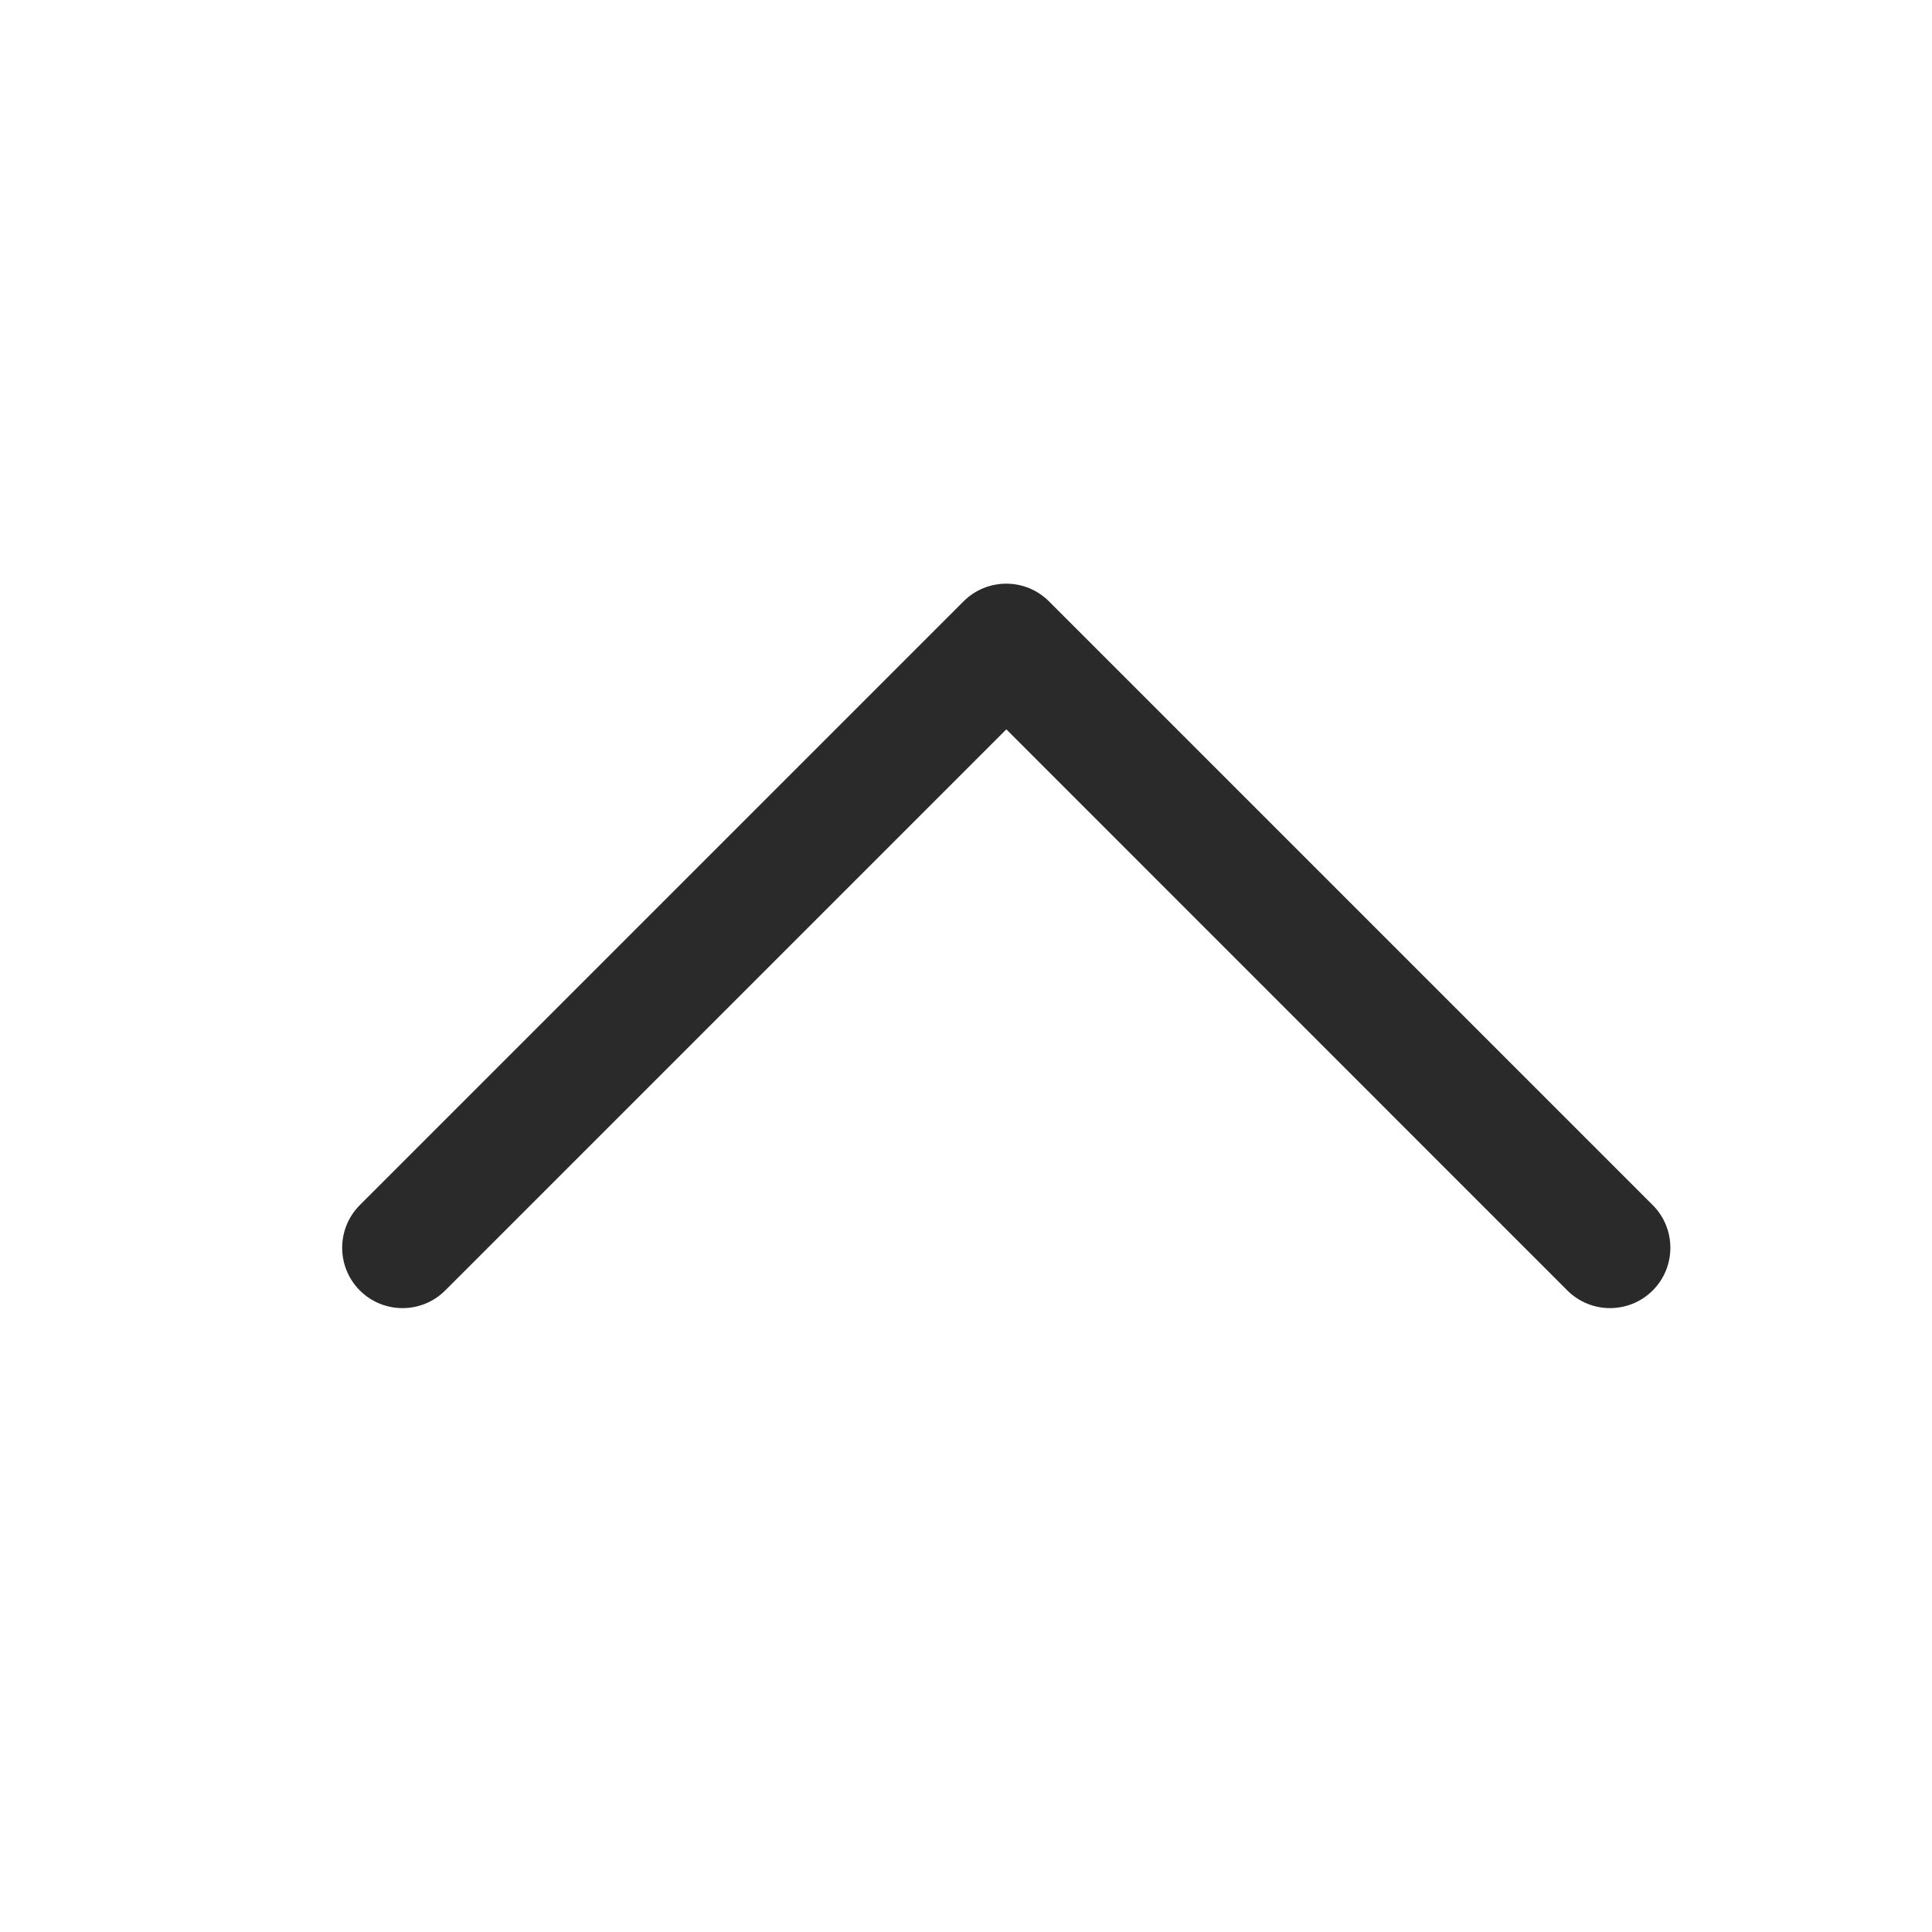<svg width="16" height="16" viewBox="0 0 16 16" fill="none" xmlns="http://www.w3.org/2000/svg">
<path fill-rule="evenodd" clip-rule="evenodd" d="M7.98 4.98C8.175 4.785 8.492 4.785 8.687 4.98L13.687 9.98C13.882 10.175 13.882 10.492 13.687 10.687C13.492 10.882 13.175 10.882 12.98 10.687L8.334 6.04L3.687 10.687C3.492 10.882 3.175 10.882 2.98 10.687C2.785 10.492 2.785 10.175 2.98 9.98L7.98 4.98Z" fill="#2A2A2A"/>
</svg>
